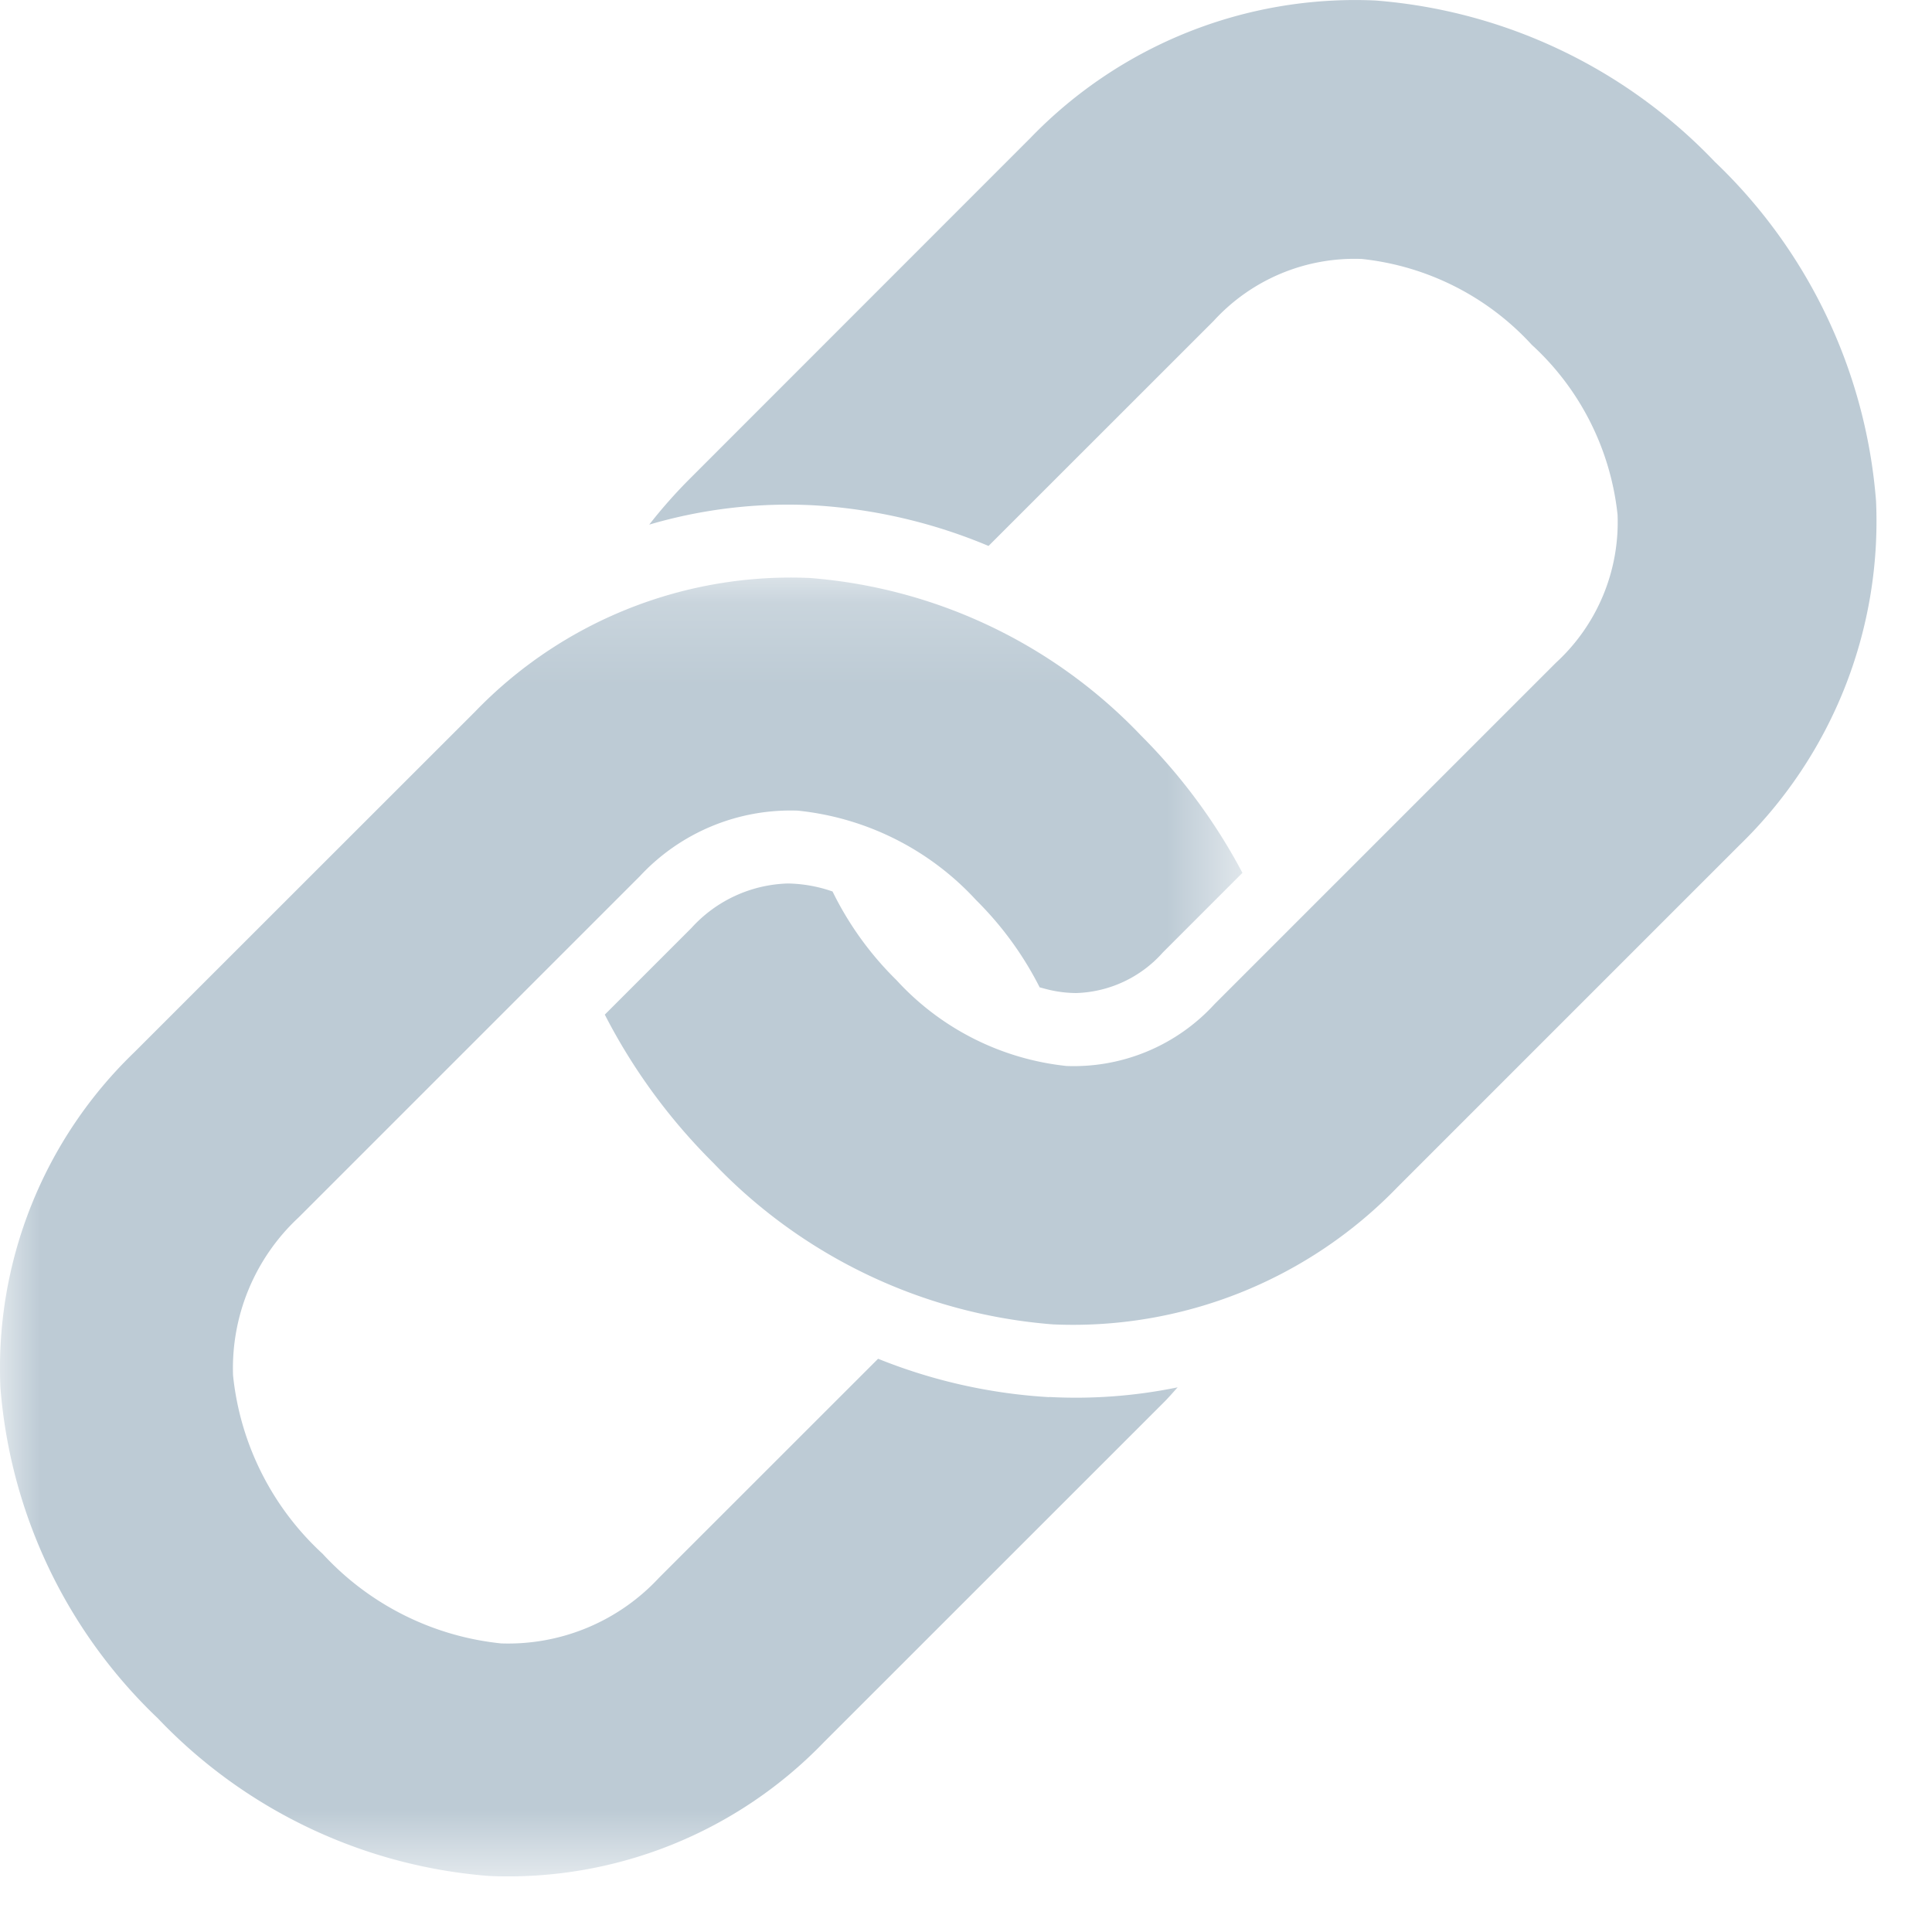 <svg xmlns="http://www.w3.org/2000/svg" xmlns:xlink="http://www.w3.org/1999/xlink" width="24" height="24" viewBox="0 0 24 24">
    <defs>
        <path id="a" d="M0 .185h15.434V16.32H0z"/>
    </defs>
    <g fill="none" fill-rule="evenodd">
        <g transform="translate(0 6.99)">
            <mask id="b" fill="#fff">
                <use xlink:href="#a"/>
            </mask>
            <path fill="#BDCBD5" d="M13.034 10.366a6.724 6.724 0 0 1-2.126-.477l-2.721 2.72a2.556 2.556 0 0 1-1.962.816 3.497 3.497 0 0 1-2.217-1.113 3.496 3.496 0 0 1-1.113-2.217 2.557 2.557 0 0 1 .815-1.962l4.238-4.238A2.554 2.554 0 0 1 9.91 3.08c.85.087 1.639.483 2.217 1.113.319.316.585.681.788 1.082l.067.018a1.514 1.514 0 0 0 .387.053 1.5 1.5 0 0 0 1.078-.506l.987-.987a7.12 7.12 0 0 0-1.26-1.706A6.363 6.363 0 0 0 10.06.19a5.445 5.445 0 0 0-4.158 1.66L1.664 6.086a5.444 5.444 0 0 0-1.659 4.158 6.363 6.363 0 0 0 1.957 4.113 6.363 6.363 0 0 0 4.113 1.957 5.445 5.445 0 0 0 4.158-1.66l4.238-4.237c.055-.056.106-.115.158-.173a6.269 6.269 0 0 1-1.595.12" mask="url(#b)"/>
        </g>
        <path fill="#BDCBD5" d="M23.305 6.227a6.522 6.522 0 0 0-2.004-4.218A6.522 6.522 0 0 0 17.083.006a5.604 5.604 0 0 0-4.28 1.705L8.566 5.95a6.265 6.265 0 0 0-.501.567 6.113 6.113 0 0 1 2.042-.24 6.594 6.594 0 0 1 2.173.505l2.797-2.796a2.368 2.368 0 0 1 1.84-.769c.81.086 1.561.465 2.111 1.066.602.55.98 1.302 1.066 2.112a2.369 2.369 0 0 1-.768 1.84l-4.238 4.238a2.37 2.37 0 0 1-1.84.769 3.338 3.338 0 0 1-2.112-1.067 4.02 4.02 0 0 1-.794-1.101l-.055-.018a1.766 1.766 0 0 0-.501-.081 1.68 1.68 0 0 0-1.197.553l-1.076 1.076c.35.682.806 1.304 1.35 1.844a6.524 6.524 0 0 0 4.218 2.004 5.604 5.604 0 0 0 4.28-1.706l4.238-4.238a5.605 5.605 0 0 0 1.706-4.28"/>
    </g>
</svg>
